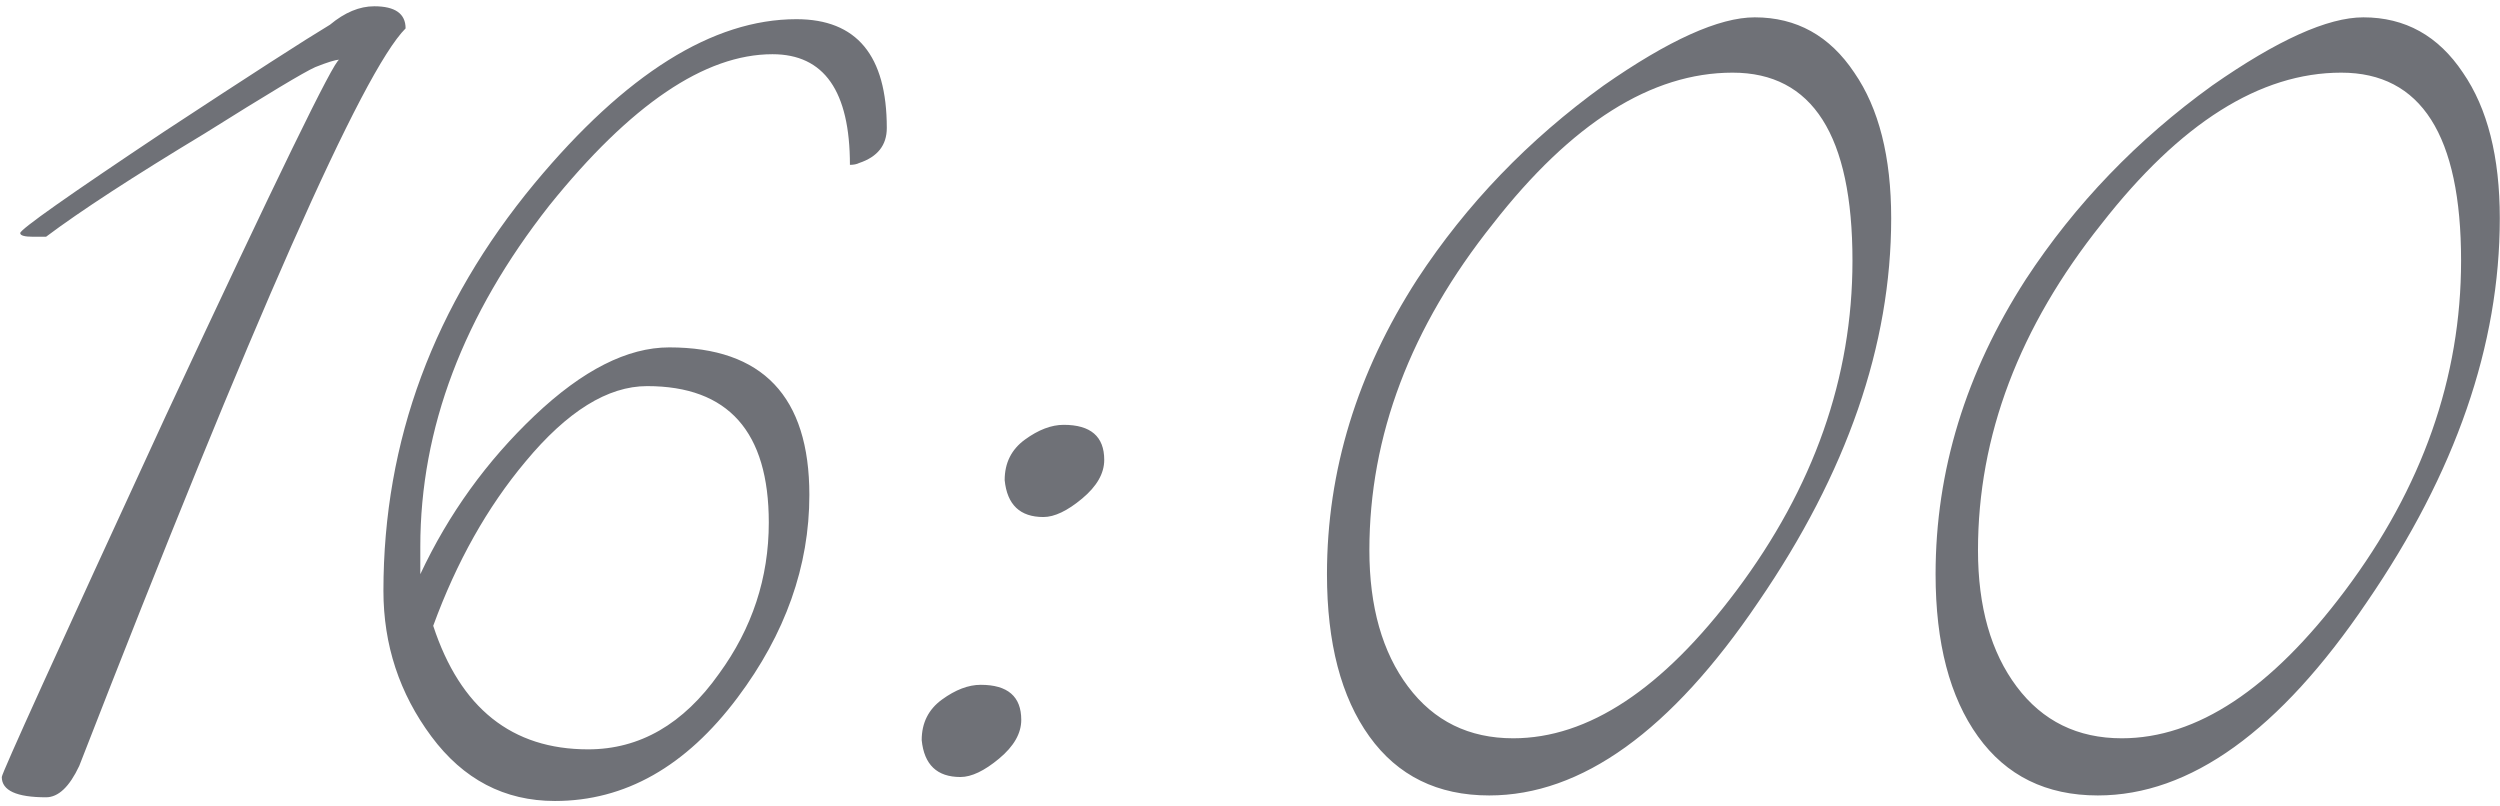<?xml version="1.0" encoding="UTF-8"?> <svg xmlns="http://www.w3.org/2000/svg" width="301" height="97" viewBox="0 0 301 97" fill="none"><path d="M48.833 3.42C43.653 8.6 30.555 38.2 9.539 92.22C8.355 94.736 7.023 95.994 5.543 95.994C1.991 95.994 0.215 95.18 0.215 93.552C0.215 93.108 6.801 78.604 19.973 50.04C33.293 21.476 40.249 7.194 40.841 7.194C40.397 7.194 39.435 7.49 37.955 8.082C36.623 8.674 32.183 11.338 24.635 16.074C16.051 21.254 9.687 25.398 5.543 28.506H3.989C2.953 28.506 2.435 28.358 2.435 28.062C2.435 27.618 8.207 23.548 19.751 15.852C30.111 9.044 36.771 4.752 39.731 2.976C41.507 1.496 43.283 0.756 45.059 0.756C47.575 0.756 48.833 1.644 48.833 3.42ZM106.771 15.408C106.771 17.48 105.661 18.886 103.441 19.626C103.145 19.774 102.775 19.848 102.331 19.848C102.331 10.968 99.223 6.528 93.007 6.528C84.867 6.528 75.913 12.596 66.145 24.732C55.785 37.904 50.605 51.594 50.605 65.802V69.132C54.009 61.88 58.597 55.516 64.369 50.04C70.141 44.564 75.543 41.826 80.575 41.826C91.823 41.826 97.447 47.746 97.447 59.586C97.447 68.17 94.561 76.31 88.789 84.006C82.573 92.294 75.247 96.438 66.811 96.438C60.743 96.438 55.785 93.848 51.937 88.668C48.089 83.488 46.165 77.642 46.165 71.13C46.165 53.074 52.233 36.72 64.369 22.068C75.321 8.896 85.829 2.31 95.893 2.31C103.145 2.31 106.771 6.676 106.771 15.408ZM92.563 62.916C92.563 51.964 87.679 46.488 77.911 46.488C73.175 46.488 68.291 49.522 63.259 55.59C58.671 61.066 54.971 67.652 52.159 75.348C55.415 85.264 61.631 90.222 70.807 90.222C77.023 90.222 82.277 87.188 86.569 81.12C90.565 75.644 92.563 69.576 92.563 62.916ZM132.95 55.368C132.95 56.996 132.062 58.55 130.286 60.03C128.51 61.51 126.956 62.25 125.624 62.25C122.812 62.25 121.258 60.77 120.962 57.81C120.962 55.738 121.776 54.11 123.404 52.926C125.032 51.742 126.586 51.15 128.066 51.15C131.322 51.15 132.95 52.556 132.95 55.368ZM122.96 86.67C122.96 88.298 122.072 89.852 120.296 91.332C118.52 92.812 116.966 93.552 115.634 93.552C112.822 93.552 111.268 92.072 110.972 89.112C110.972 87.04 111.786 85.412 113.414 84.228C115.042 83.044 116.596 82.452 118.076 82.452C121.332 82.452 122.96 83.858 122.96 86.67ZM227.699 26.286C227.699 41.53 222.371 56.922 211.715 72.462C201.207 88.002 190.403 95.772 179.303 95.772C173.087 95.772 168.277 93.404 164.873 88.668C161.469 83.932 159.767 77.42 159.767 69.132C159.767 56.7 163.393 44.86 170.645 33.612C176.565 24.584 184.039 16.814 193.067 10.302C200.911 4.826 206.979 2.088 211.271 2.088C216.303 2.088 220.299 4.308 223.259 8.748C226.219 13.04 227.699 18.886 227.699 26.286ZM223.037 31.392C223.037 16.296 218.227 8.748 208.607 8.748C198.839 8.748 189.219 14.816 179.747 26.952C169.831 39.384 164.873 52.482 164.873 66.246C164.873 73.054 166.427 78.53 169.535 82.674C172.643 86.818 176.861 88.89 182.189 88.89C191.217 88.89 200.171 82.97 209.051 71.13C218.375 58.698 223.037 45.452 223.037 31.392ZM300.976 26.286C300.976 41.53 295.648 56.922 284.992 72.462C274.484 88.002 263.68 95.772 252.58 95.772C246.364 95.772 241.554 93.404 238.15 88.668C234.746 83.932 233.044 77.42 233.044 69.132C233.044 56.7 236.67 44.86 243.922 33.612C249.842 24.584 257.316 16.814 266.344 10.302C274.188 4.826 280.256 2.088 284.548 2.088C289.58 2.088 293.576 4.308 296.536 8.748C299.496 13.04 300.976 18.886 300.976 26.286ZM296.314 31.392C296.314 16.296 291.504 8.748 281.884 8.748C272.116 8.748 262.496 14.816 253.024 26.952C243.108 39.384 238.15 52.482 238.15 66.246C238.15 73.054 239.704 78.53 242.812 82.674C245.92 86.818 250.138 88.89 255.466 88.89C264.494 88.89 273.448 82.97 282.328 71.13C291.652 58.698 296.314 45.452 296.314 31.392Z" fill="#6F7177"></path></svg> 